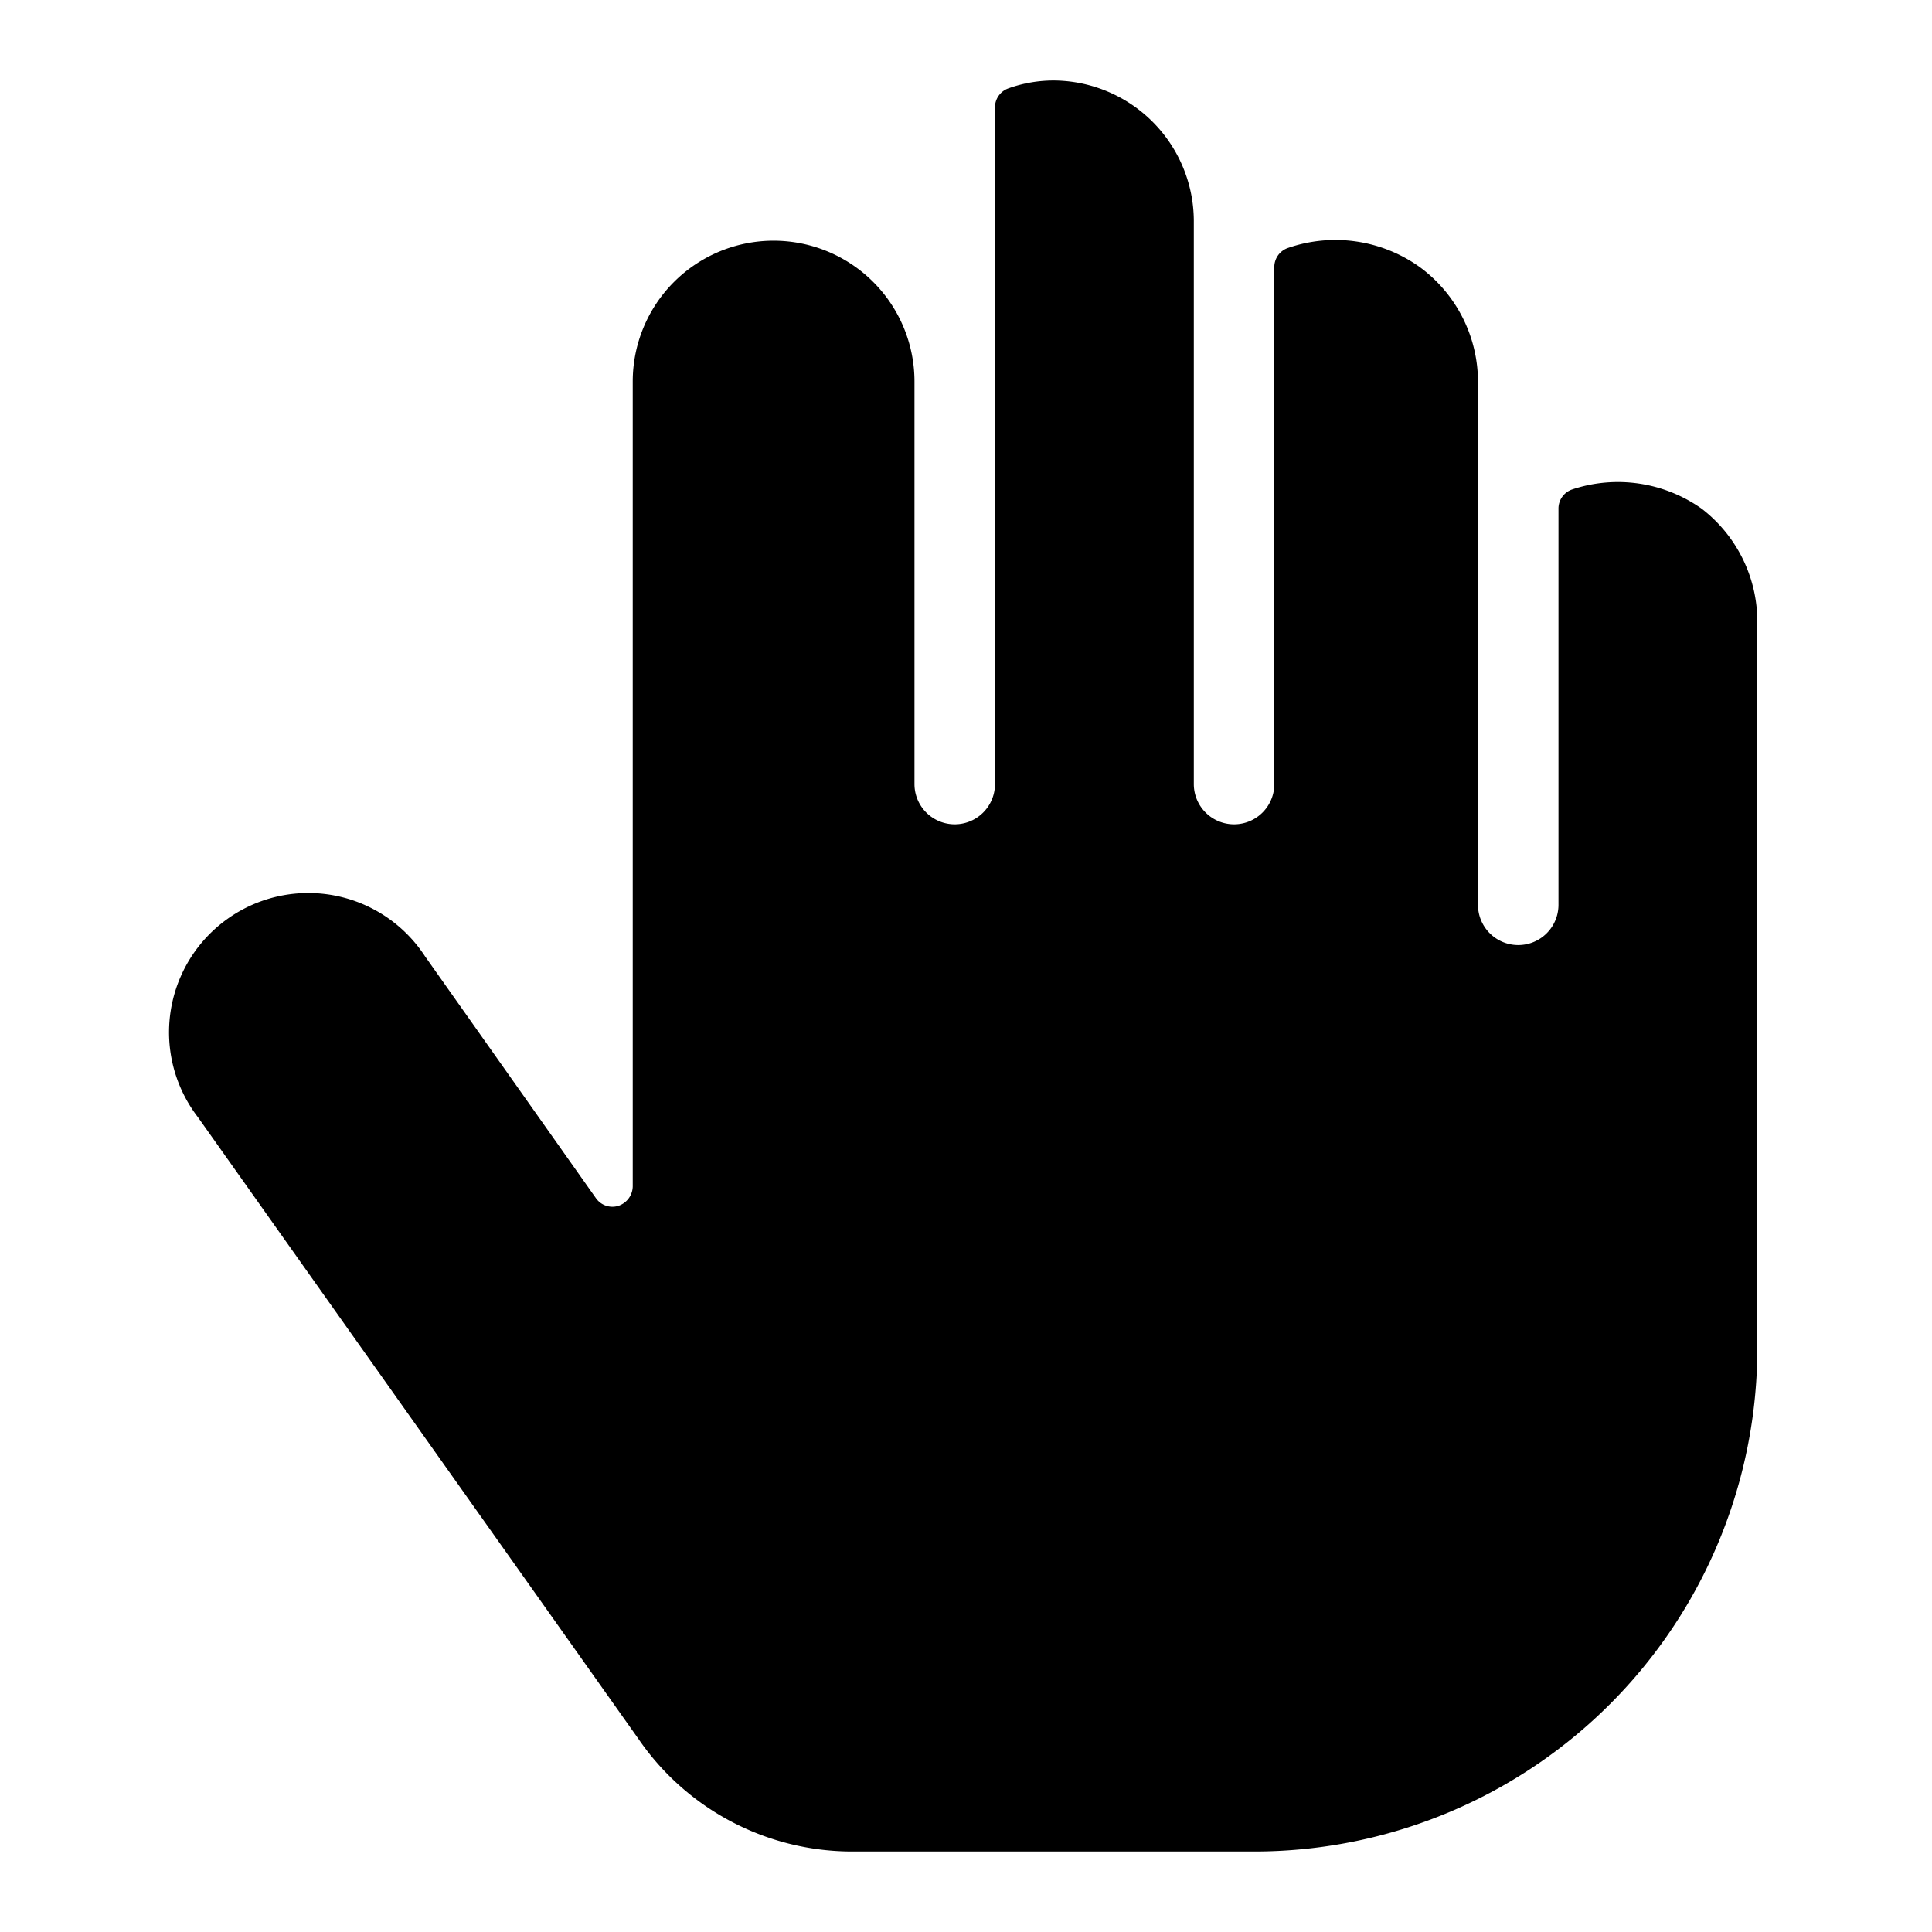 <svg xmlns="http://www.w3.org/2000/svg" viewBox="0 0 24 24" id="Cursor-Hand-2--Streamline-Ultimate"><desc>Cursor Hand 2 Streamline Icon: https://streamlinehq.com</desc><path d="M21.14 6.32a1.8 1.8 0 0 0 -1.61 -0.24 0.25 0.25 0 0 0 -0.17 0.24v4.92a0.5 0.5 0 1 1 -1 0v-6.5a1.77 1.77 0 0 0 -0.72 -1.42A1.8 1.8 0 0 0 16 3.08a0.25 0.25 0 0 0 -0.17 0.24v6.42a0.5 0.5 0 1 1 -1 0v-7A1.75 1.75 0 0 0 13.11 1a1.66 1.66 0 0 0 -0.59 0.1 0.25 0.25 0 0 0 -0.16 0.24v8.4a0.5 0.5 0 1 1 -1 0v-5a1.75 1.75 0 0 0 -3.5 0v10a0.26 0.26 0 0 1 -0.18 0.24 0.25 0.25 0 0 1 -0.28 -0.1l-2.12 -3a1.73 1.73 0 1 0 -2.82 2l5.47 7.72a3.22 3.22 0 0 0 2.65 1.4h5a6.25 6.25 0 0 0 6.25 -6.25v-9a1.77 1.77 0 0 0 -0.69 -1.43Z" fill="#000000" stroke-width="1"></path></svg>